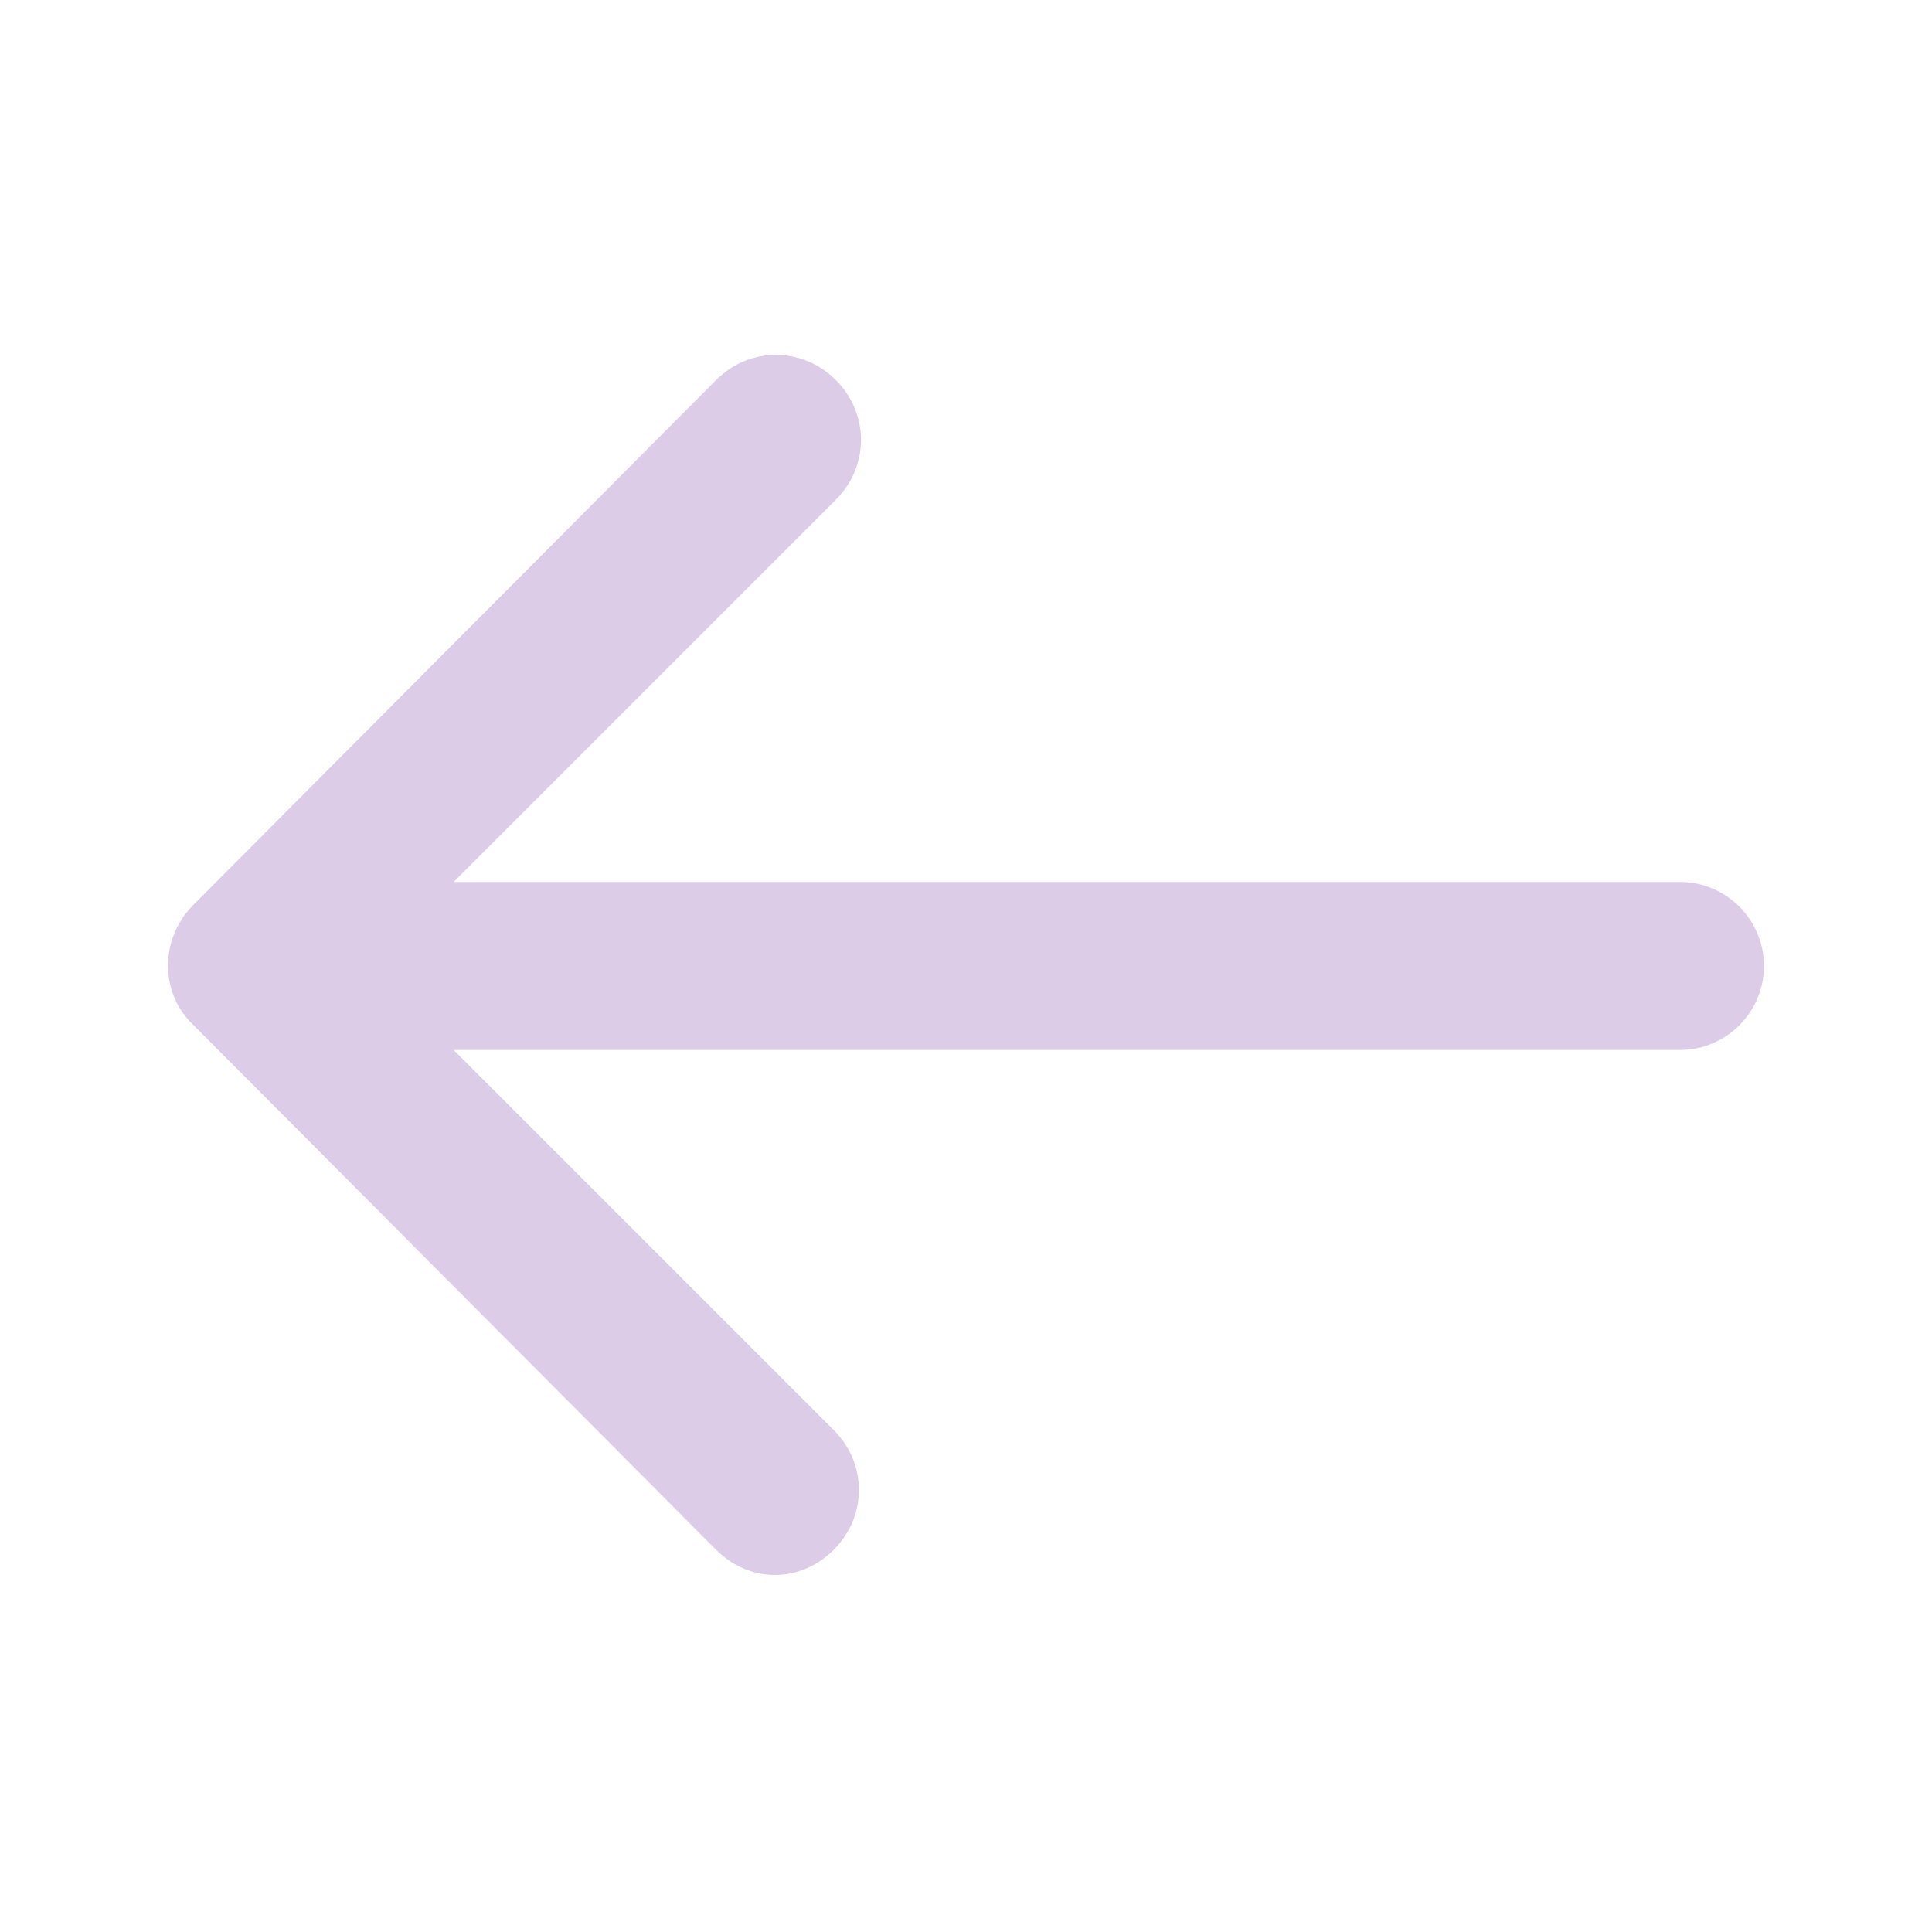 <?xml version="1.0" encoding="UTF-8"?> <svg xmlns="http://www.w3.org/2000/svg" width="24" height="24" viewBox="0 0 24 24" fill="none"> <g opacity="0.2"> <path d="M2.4 12.73L8.896 19.252C9.104 19.46 9.365 19.565 9.626 19.565C9.887 19.565 10.148 19.46 10.357 19.252C10.774 18.834 10.774 18.182 10.357 17.765L5.635 13.043H20.869C21.444 13.043 21.913 12.573 21.913 11.999C21.913 11.426 21.444 10.956 20.869 10.956H5.635L10.383 6.208C10.8 5.791 10.8 5.139 10.383 4.721C9.965 4.304 9.313 4.304 8.896 4.721L2.4 11.243C1.983 11.66 1.983 12.339 2.4 12.73Z" fill="#4E0189"></path> </g> </svg> 